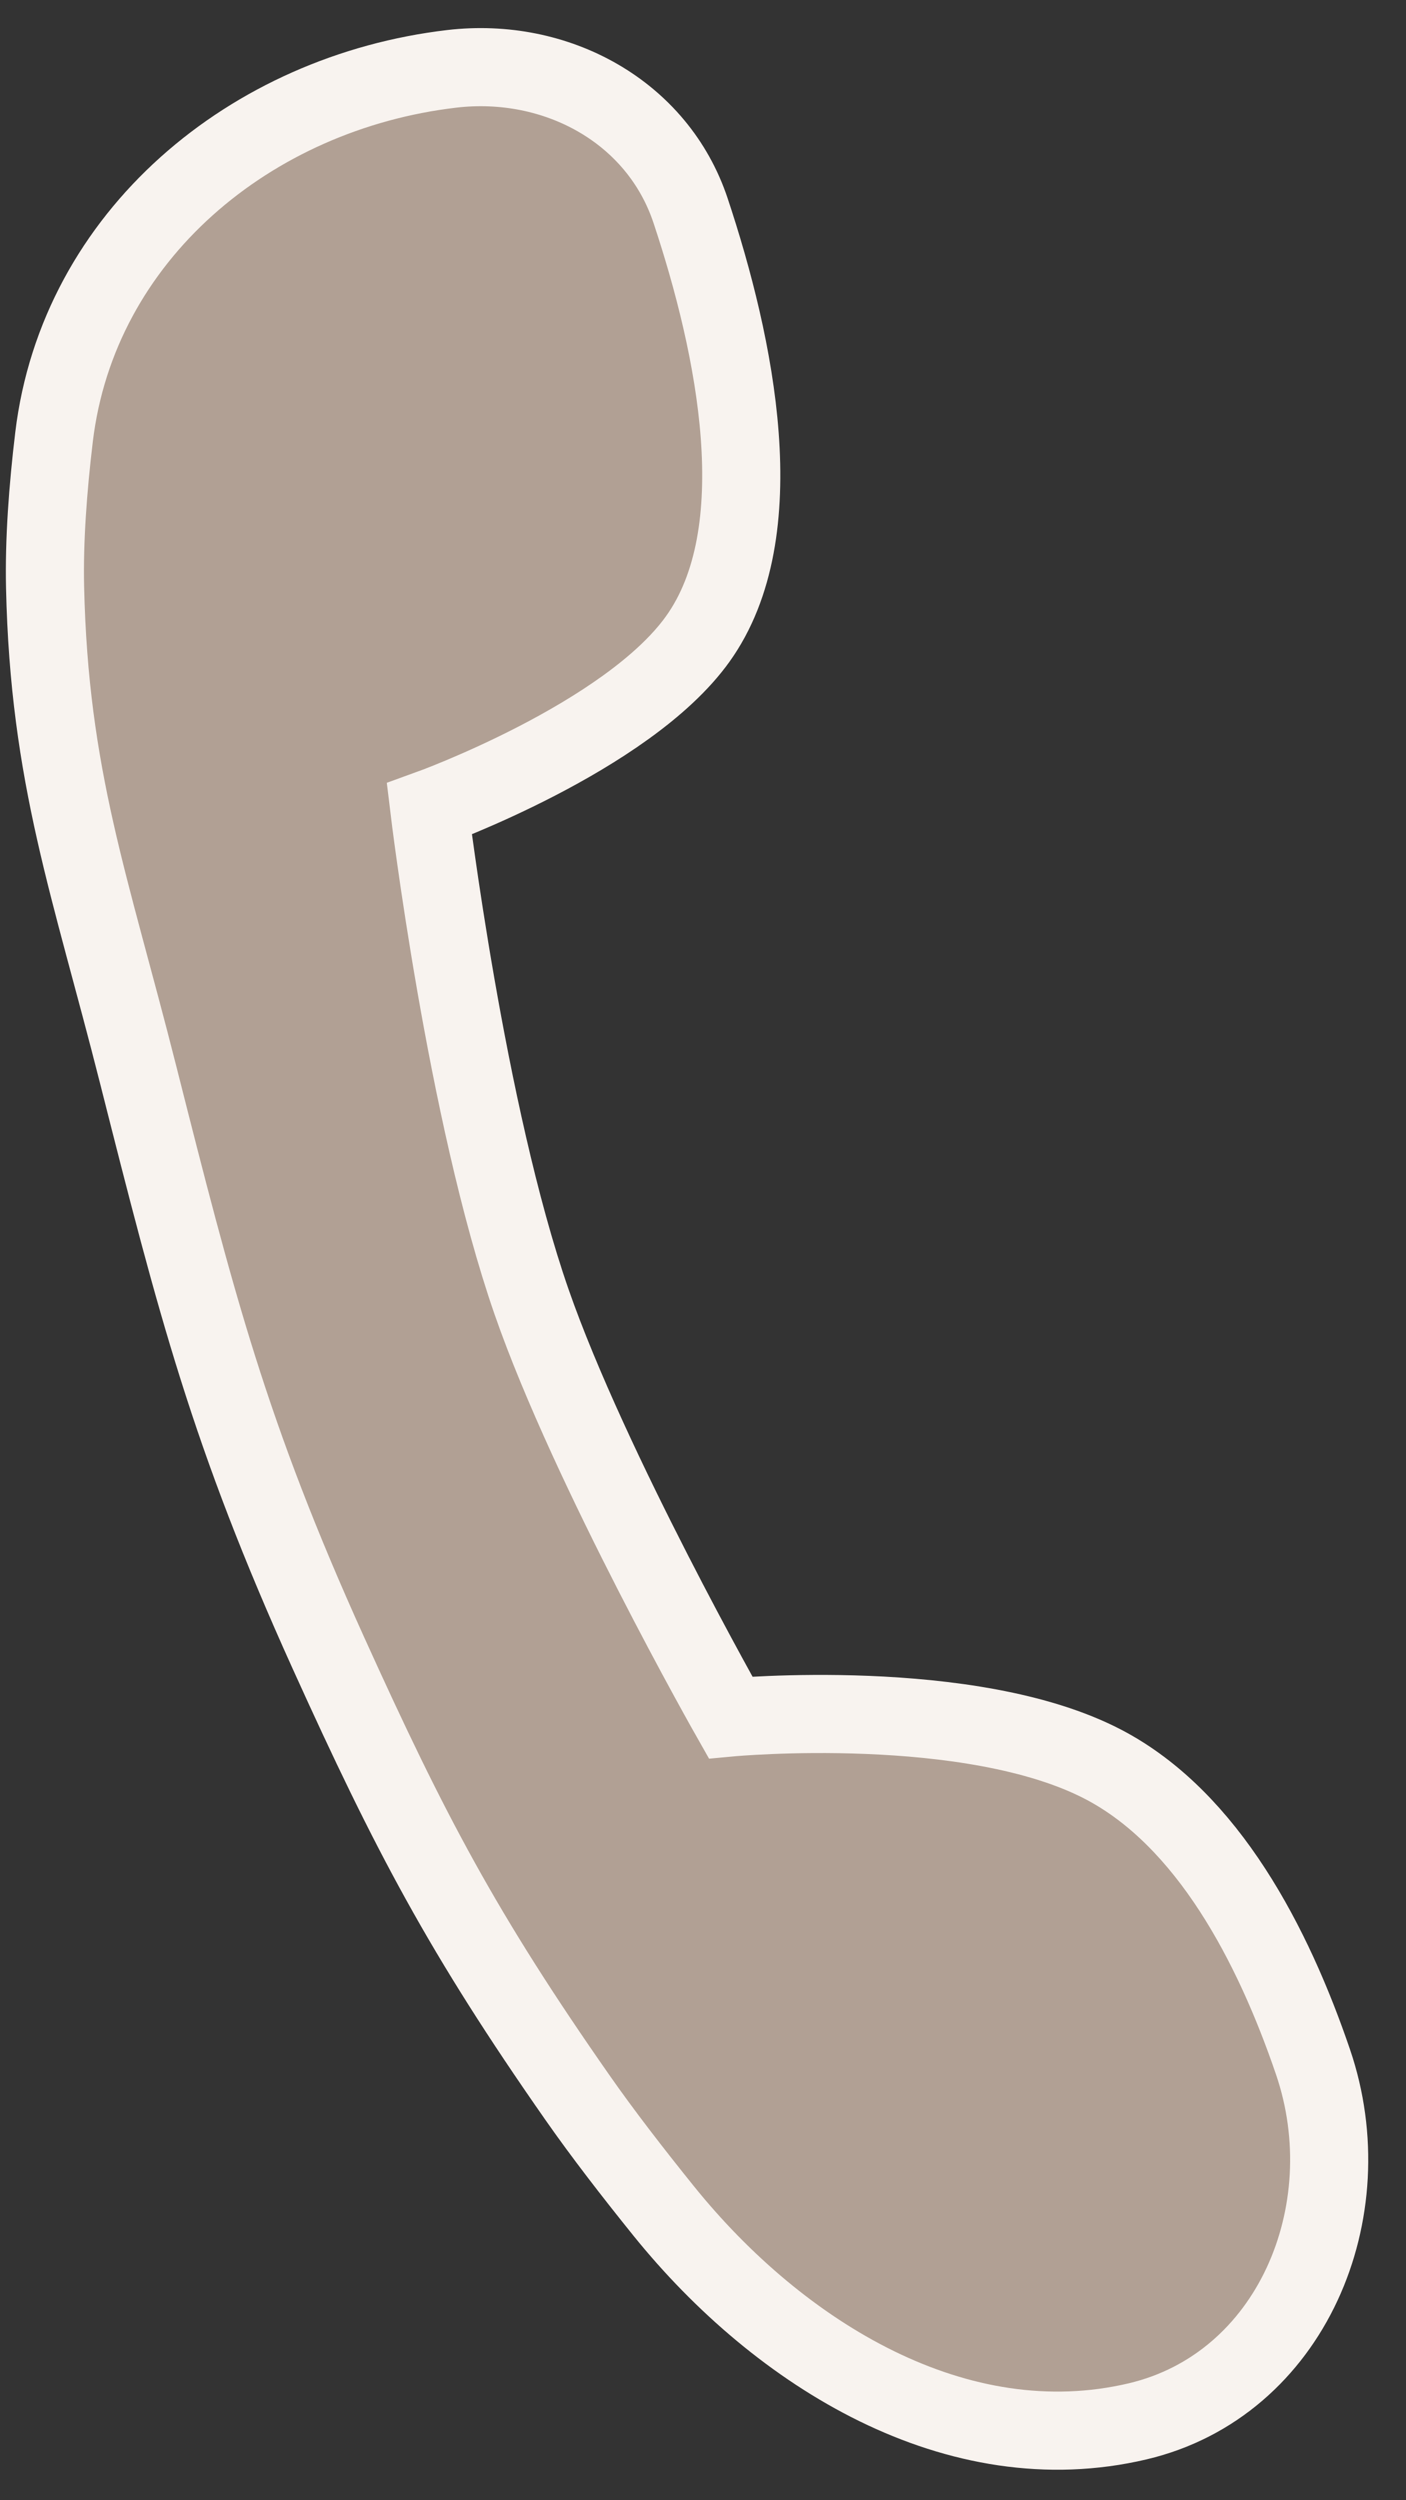 <svg width="18" height="32" viewBox="0 0 18 32" fill="none" xmlns="http://www.w3.org/2000/svg">
<rect x="0" y="0" width="18" height="32" fill="#333333" stroke="none"/>
<path d="M8.93 8.182C8.025 9.441 5.496 10.354 5.496 10.354C5.496 10.354 5.965 14.248 6.806 16.664C7.552 18.808 9.353 21.981 9.353 21.981C9.353 21.981 12.431 21.693 14.132 22.586C15.463 23.285 16.299 24.892 16.81 26.392C17.462 28.305 16.532 30.525 14.565 30.99C12.258 31.535 9.985 30.142 8.497 28.298C8.098 27.803 7.711 27.302 7.396 26.851C5.921 24.741 5.248 23.459 4.208 21.164C2.934 18.352 2.51 16.683 1.769 13.756C1.156 11.332 0.631 9.948 0.577 7.514C0.564 6.921 0.612 6.257 0.692 5.592C1.002 3.016 3.208 1.183 5.785 0.881C7.119 0.725 8.419 1.424 8.842 2.699C9.416 4.426 9.914 6.814 8.93 8.182Z" fill="#B1A094" stroke="#F8F3EF"/>
</svg>

